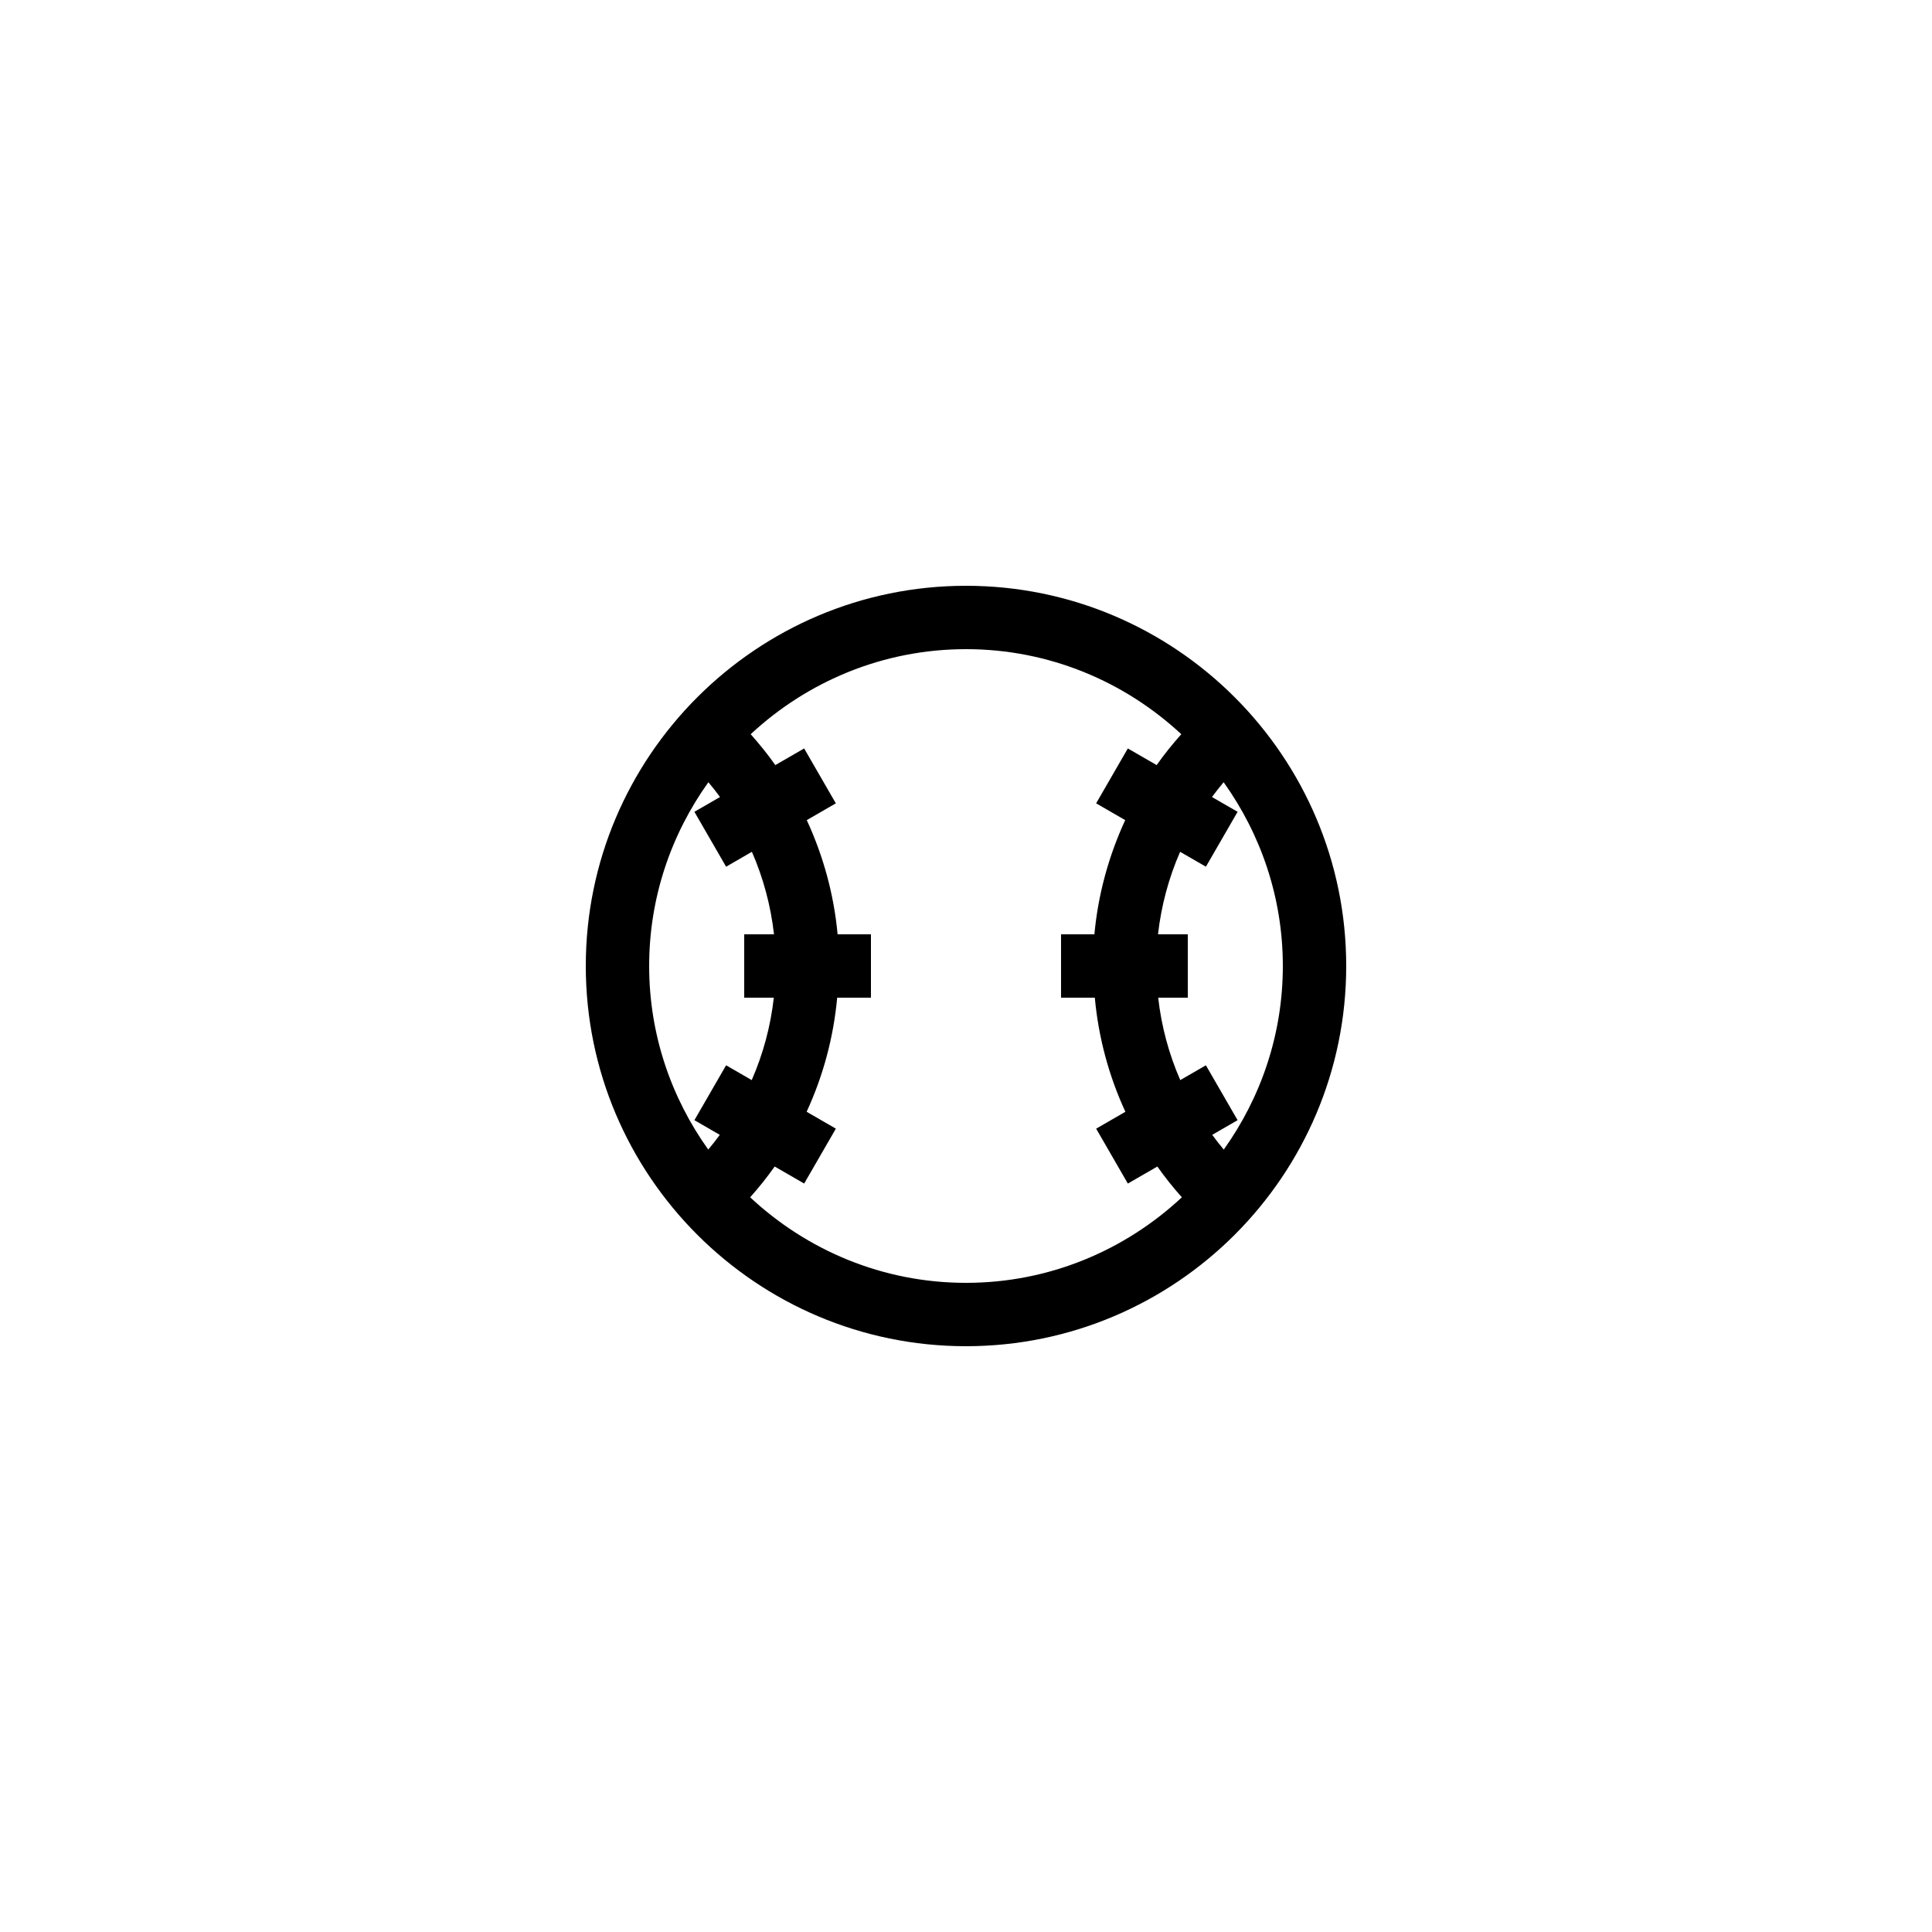 <?xml version="1.0" encoding="UTF-8"?>
<!-- Uploaded to: ICON Repo, www.iconrepo.com, Generator: ICON Repo Mixer Tools -->
<svg fill="#000000" width="800px" height="800px" version="1.1" viewBox="144 144 512 512" xmlns="http://www.w3.org/2000/svg">
 <path d="m400 500.76c55.559 0 100.76-45.203 100.76-100.76s-45.203-100.76-100.76-100.76-100.76 45.203-100.76 100.76 45.199 100.76 100.76 100.76zm65.188-145.54c0.984-1.34 2.012-2.644 3.086-3.922 9.836 13.754 15.691 30.539 15.691 48.703 0 18.141-5.84 34.906-15.656 48.648-1.078-1.27-2.078-2.578-3.059-3.906l6.723-3.883-8.398-14.547-6.793 3.922c-3.035-6.945-5.004-14.301-5.848-21.84h7.844v-16.793h-7.894c0.855-7.562 2.828-14.938 5.859-21.863l6.836 3.945 8.398-14.547zm-65.188-39.188c22.039 0 42.059 8.602 57.055 22.539-2.328 2.617-4.523 5.336-6.531 8.184l-7.637-4.41-8.398 14.547 7.703 4.449c-4.391 9.516-7.195 19.738-8.164 30.262h-8.84v16.793h8.949c0.961 10.484 3.695 20.691 8.102 30.238l-7.746 4.473 8.398 14.547 7.816-4.512c2 2.828 4.16 5.539 6.496 8.156-15.016 14.016-35.094 22.668-57.203 22.668s-42.191-8.652-57.199-22.672c2.336-2.617 4.496-5.328 6.496-8.156l7.816 4.512 8.398-14.547-7.746-4.473c4.398-9.547 7.133-19.754 8.094-30.234h8.949v-16.793h-8.836c-0.973-10.523-3.773-20.746-8.172-30.262l7.703-4.449-8.398-14.547-7.637 4.41c-2.008-2.848-4.203-5.566-6.531-8.184 15-13.938 35.02-22.539 57.062-22.539zm-68.273 35.266c1.074 1.273 2.102 2.582 3.086 3.922l-6.789 3.918 8.398 14.547 6.836-3.945c3.031 6.926 5.004 14.301 5.859 21.863h-7.894v16.793h7.844c-0.844 7.535-2.816 14.891-5.852 21.84l-6.793-3.922-8.398 14.547 6.727 3.883c-0.98 1.328-1.98 2.633-3.059 3.906-9.82-13.742-15.66-30.512-15.66-48.648 0-18.164 5.856-34.949 15.695-48.703z"/>
</svg>